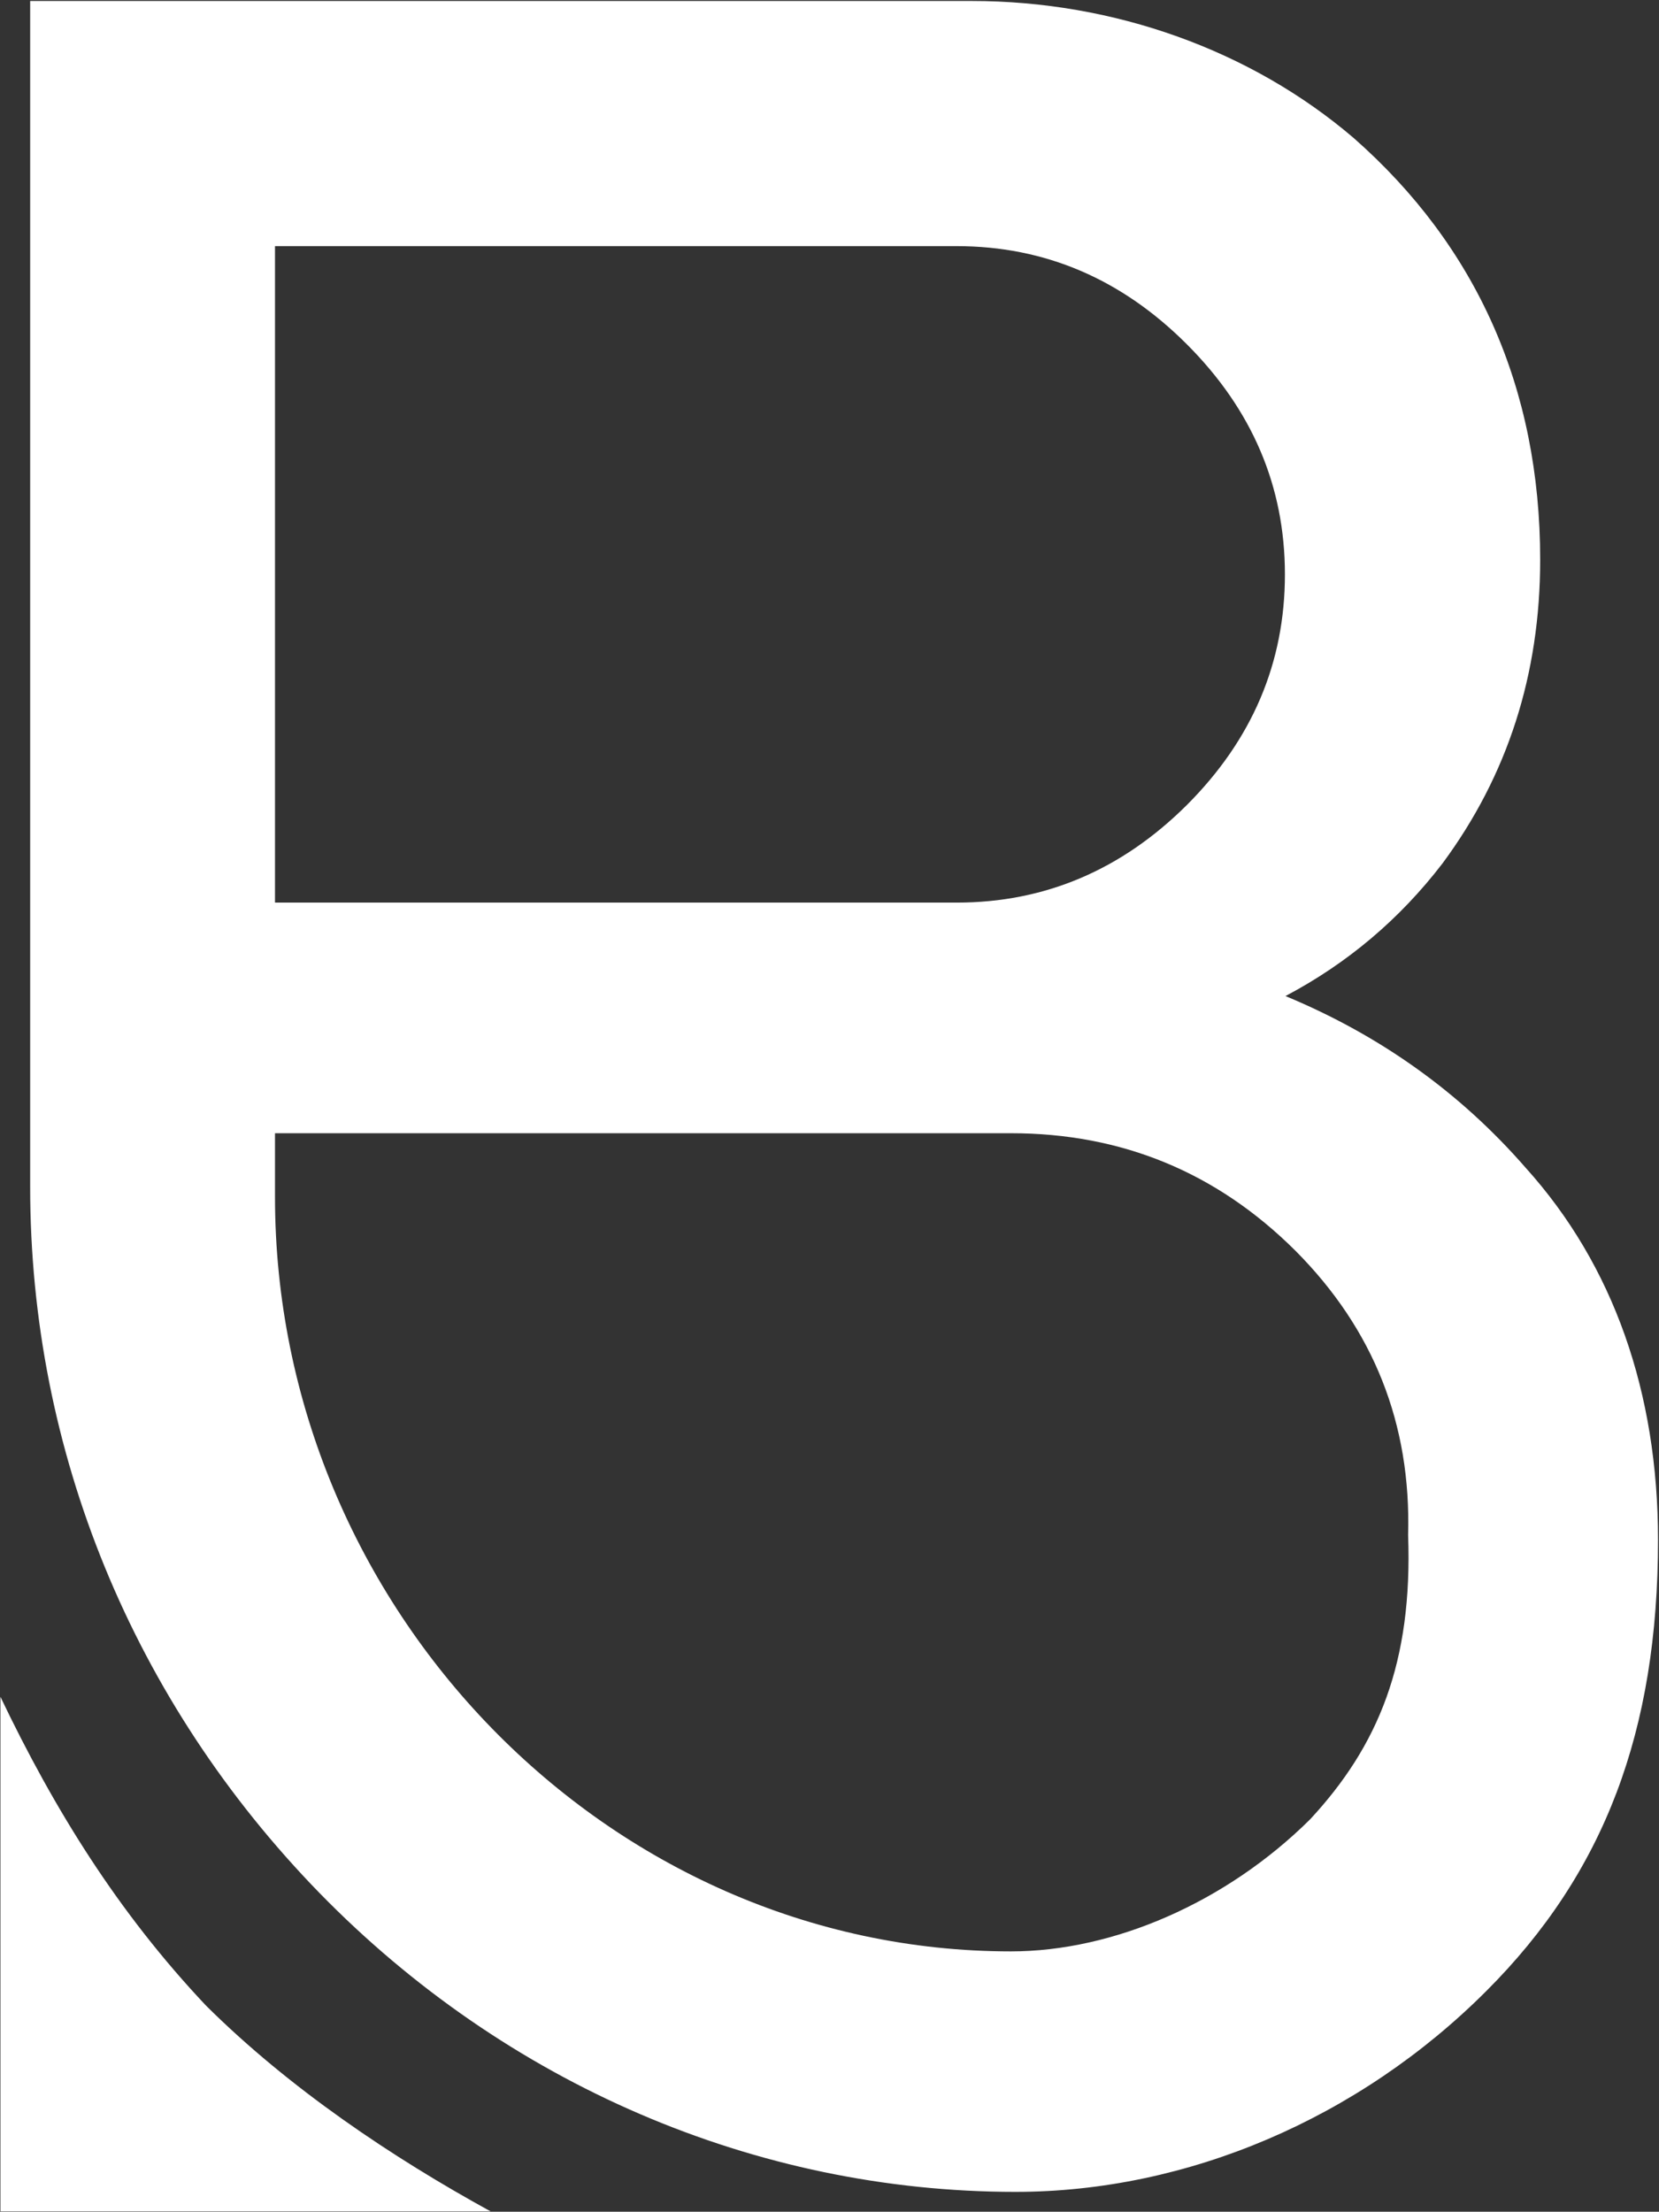 <svg version="1.2" xmlns="http://www.w3.org/2000/svg" viewBox="0 0 1177 1569" width="1177" height="1569">
	<rect x="0" y="0" width="1177" height="1569" fill="#333333" stroke="none"/>
	<title>BERY-svg</title>
	<style>
		.s0 { fill: #ffffff } 
	</style>
	<g id="Clip-Path: Clip-Path: Page 1">
		<g id="Clip-Path: Page 1">
			<g id="Page 1">
				<path id="Path 187" fill-rule="evenodd" class="s0" d="m0.3 1568.7v-365c38.2 79.9 83.4 152.9 145.9 219.1 59.3 58.9 132.2 107.7 201.8 145.9zm720.2-13.8c-184.4 0-361.7-76.6-493.9-212.1-132.2-135.8-205.2-313.1-205.2-500.8v-841.3h668c100.7 0 198.1 34.8 271.1 97.3 87 76.6 132.2 177.3 132.2 299.1q0 121.8-69.3 215.4-45.5 59.3-111.4 94.1 100.7 41.8 170.3 121.7c62.6 69.3 94 159.9 94 264 0 135.8-38.1 236.5-121.8 320.1-90.3 90.4-212.1 142.5-334 142.5zm-525.4-751v45.2c0 292 236.6 535.2 522.1 535.2 72.9 0 152.9-34.8 212.2-93.6 48.5-52.2 72.9-111.4 69.6-201.8q3.3-118.1-80-201.7-83.7-83.3-201.8-83.3zm0-163.6h483.6q93.7 0 163.3-69.2 69.6-69.6 69.6-163.6 0-93.7-69.6-163.3-69.6-69.6-163.3-69.6h-483.6z"/>
			</g>
		</g>
	</g>
</svg>